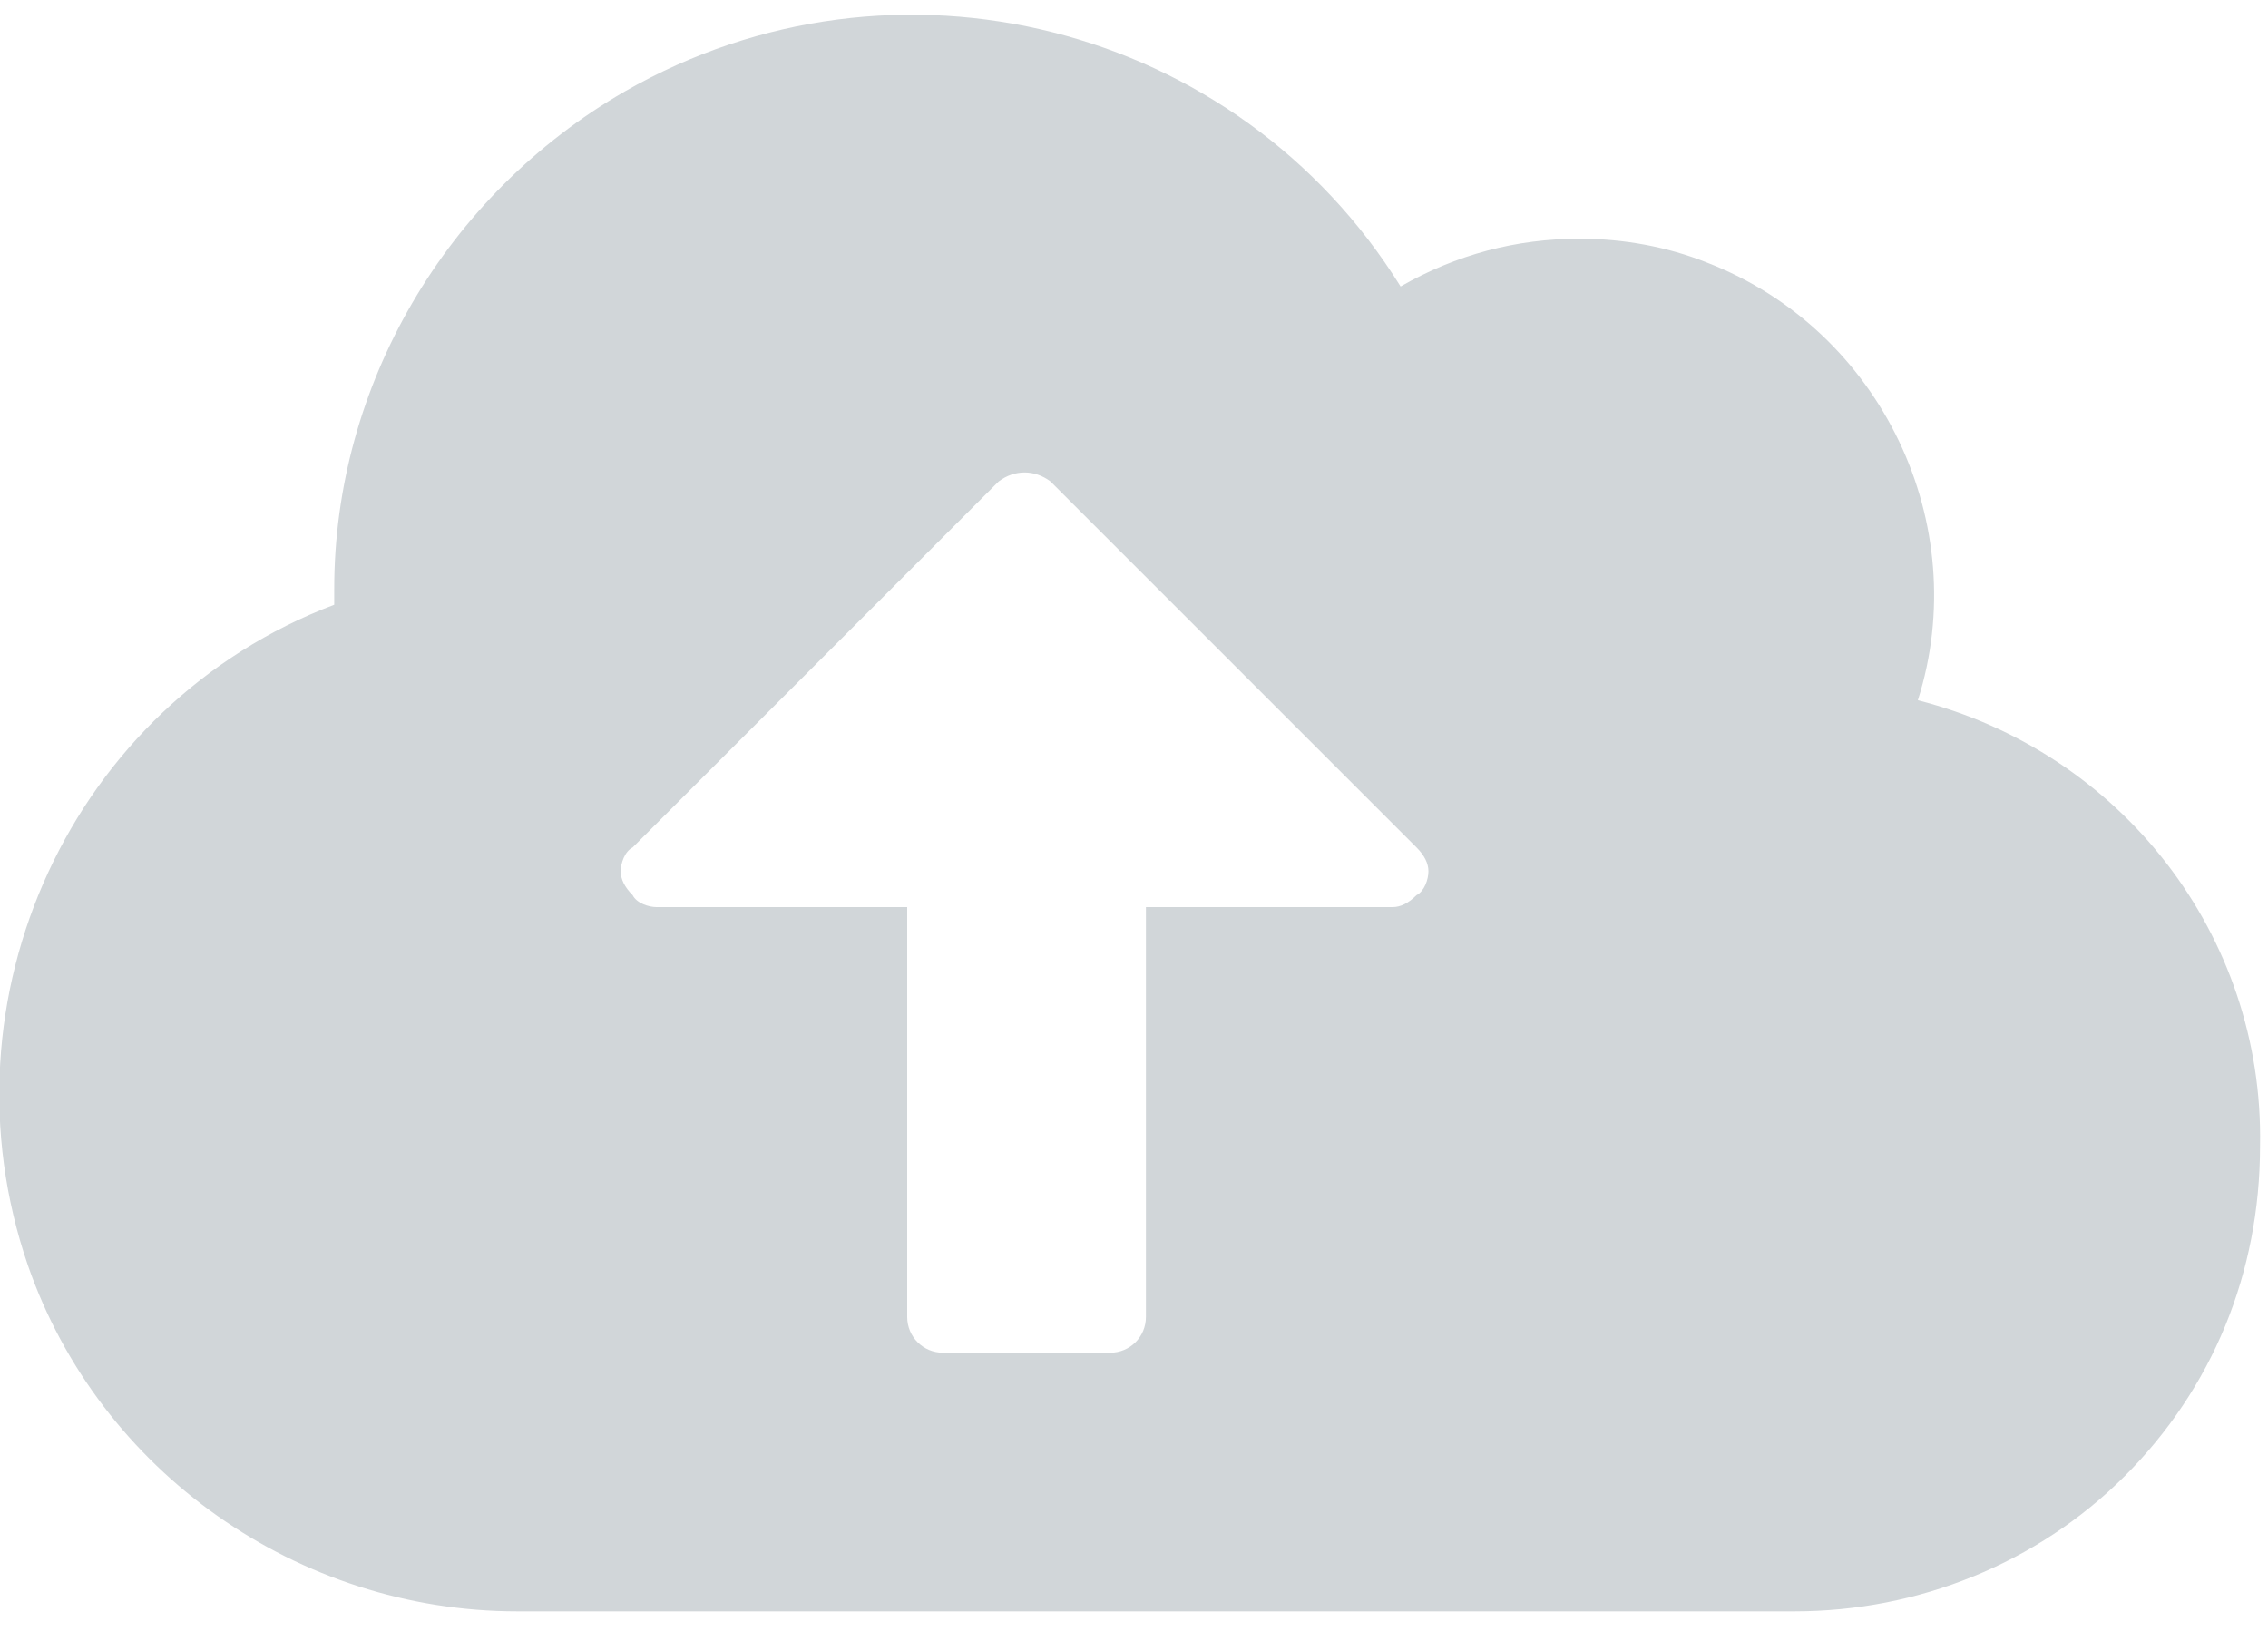<?xml version="1.0" encoding="utf-8"?>
<!-- Generator: Adobe Illustrator 27.2.0, SVG Export Plug-In . SVG Version: 6.00 Build 0)  -->
<svg version="1.1" id="Layer_1" xmlns="http://www.w3.org/2000/svg" xmlns:xlink="http://www.w3.org/1999/xlink" x="0px" y="0px"
	 viewBox="0 0 57 41" style="enable-background:new 0 0 57 41;" xml:space="preserve">
<style type="text/css">
	.st0{fill:#D1D6D9;}
</style>
<path class="st0" d="M48.2,17.6c1.4-4.4-0.9-9.3-5.3-11c-1-0.4-2.1-0.6-3.2-0.6c0,0,0,0,0,0c-1.6,0-3.1,0.4-4.5,1.2
	c-4.1-6.6-12.7-8.8-19.5-4.9c-4.5,2.6-7.3,7.4-7.3,12.5c0,0.1,0,0.2,0,0.4c-6.6,2.5-10,9.9-7.7,16.6c1.8,5.2,6.8,8.7,12.3,8.7h32.1
	c3.1,0,6.1-1.2,8.3-3.4c2.2-2.2,3.4-5.1,3.4-8.3C56.9,23.5,53.3,18.9,48.2,17.6z M22.2,22.8h-5.7c-0.2,0-0.5-0.1-0.6-0.3
	c-0.2-0.2-0.3-0.4-0.3-0.6c0-0.2,0.1-0.5,0.3-0.6l9.2-9.2c0.4-0.3,0.9-0.3,1.3,0l9.2,9.2c0.2,0.2,0.3,0.4,0.3,0.6s-0.1,0.5-0.3,0.6
	c-0.2,0.2-0.4,0.3-0.6,0.3h-6.2v10.3c0,0.5-0.4,0.9-0.9,0.9h-4.2c-0.5,0-0.9-0.4-0.9-0.9V22.8H22.2z"/>
</svg>
